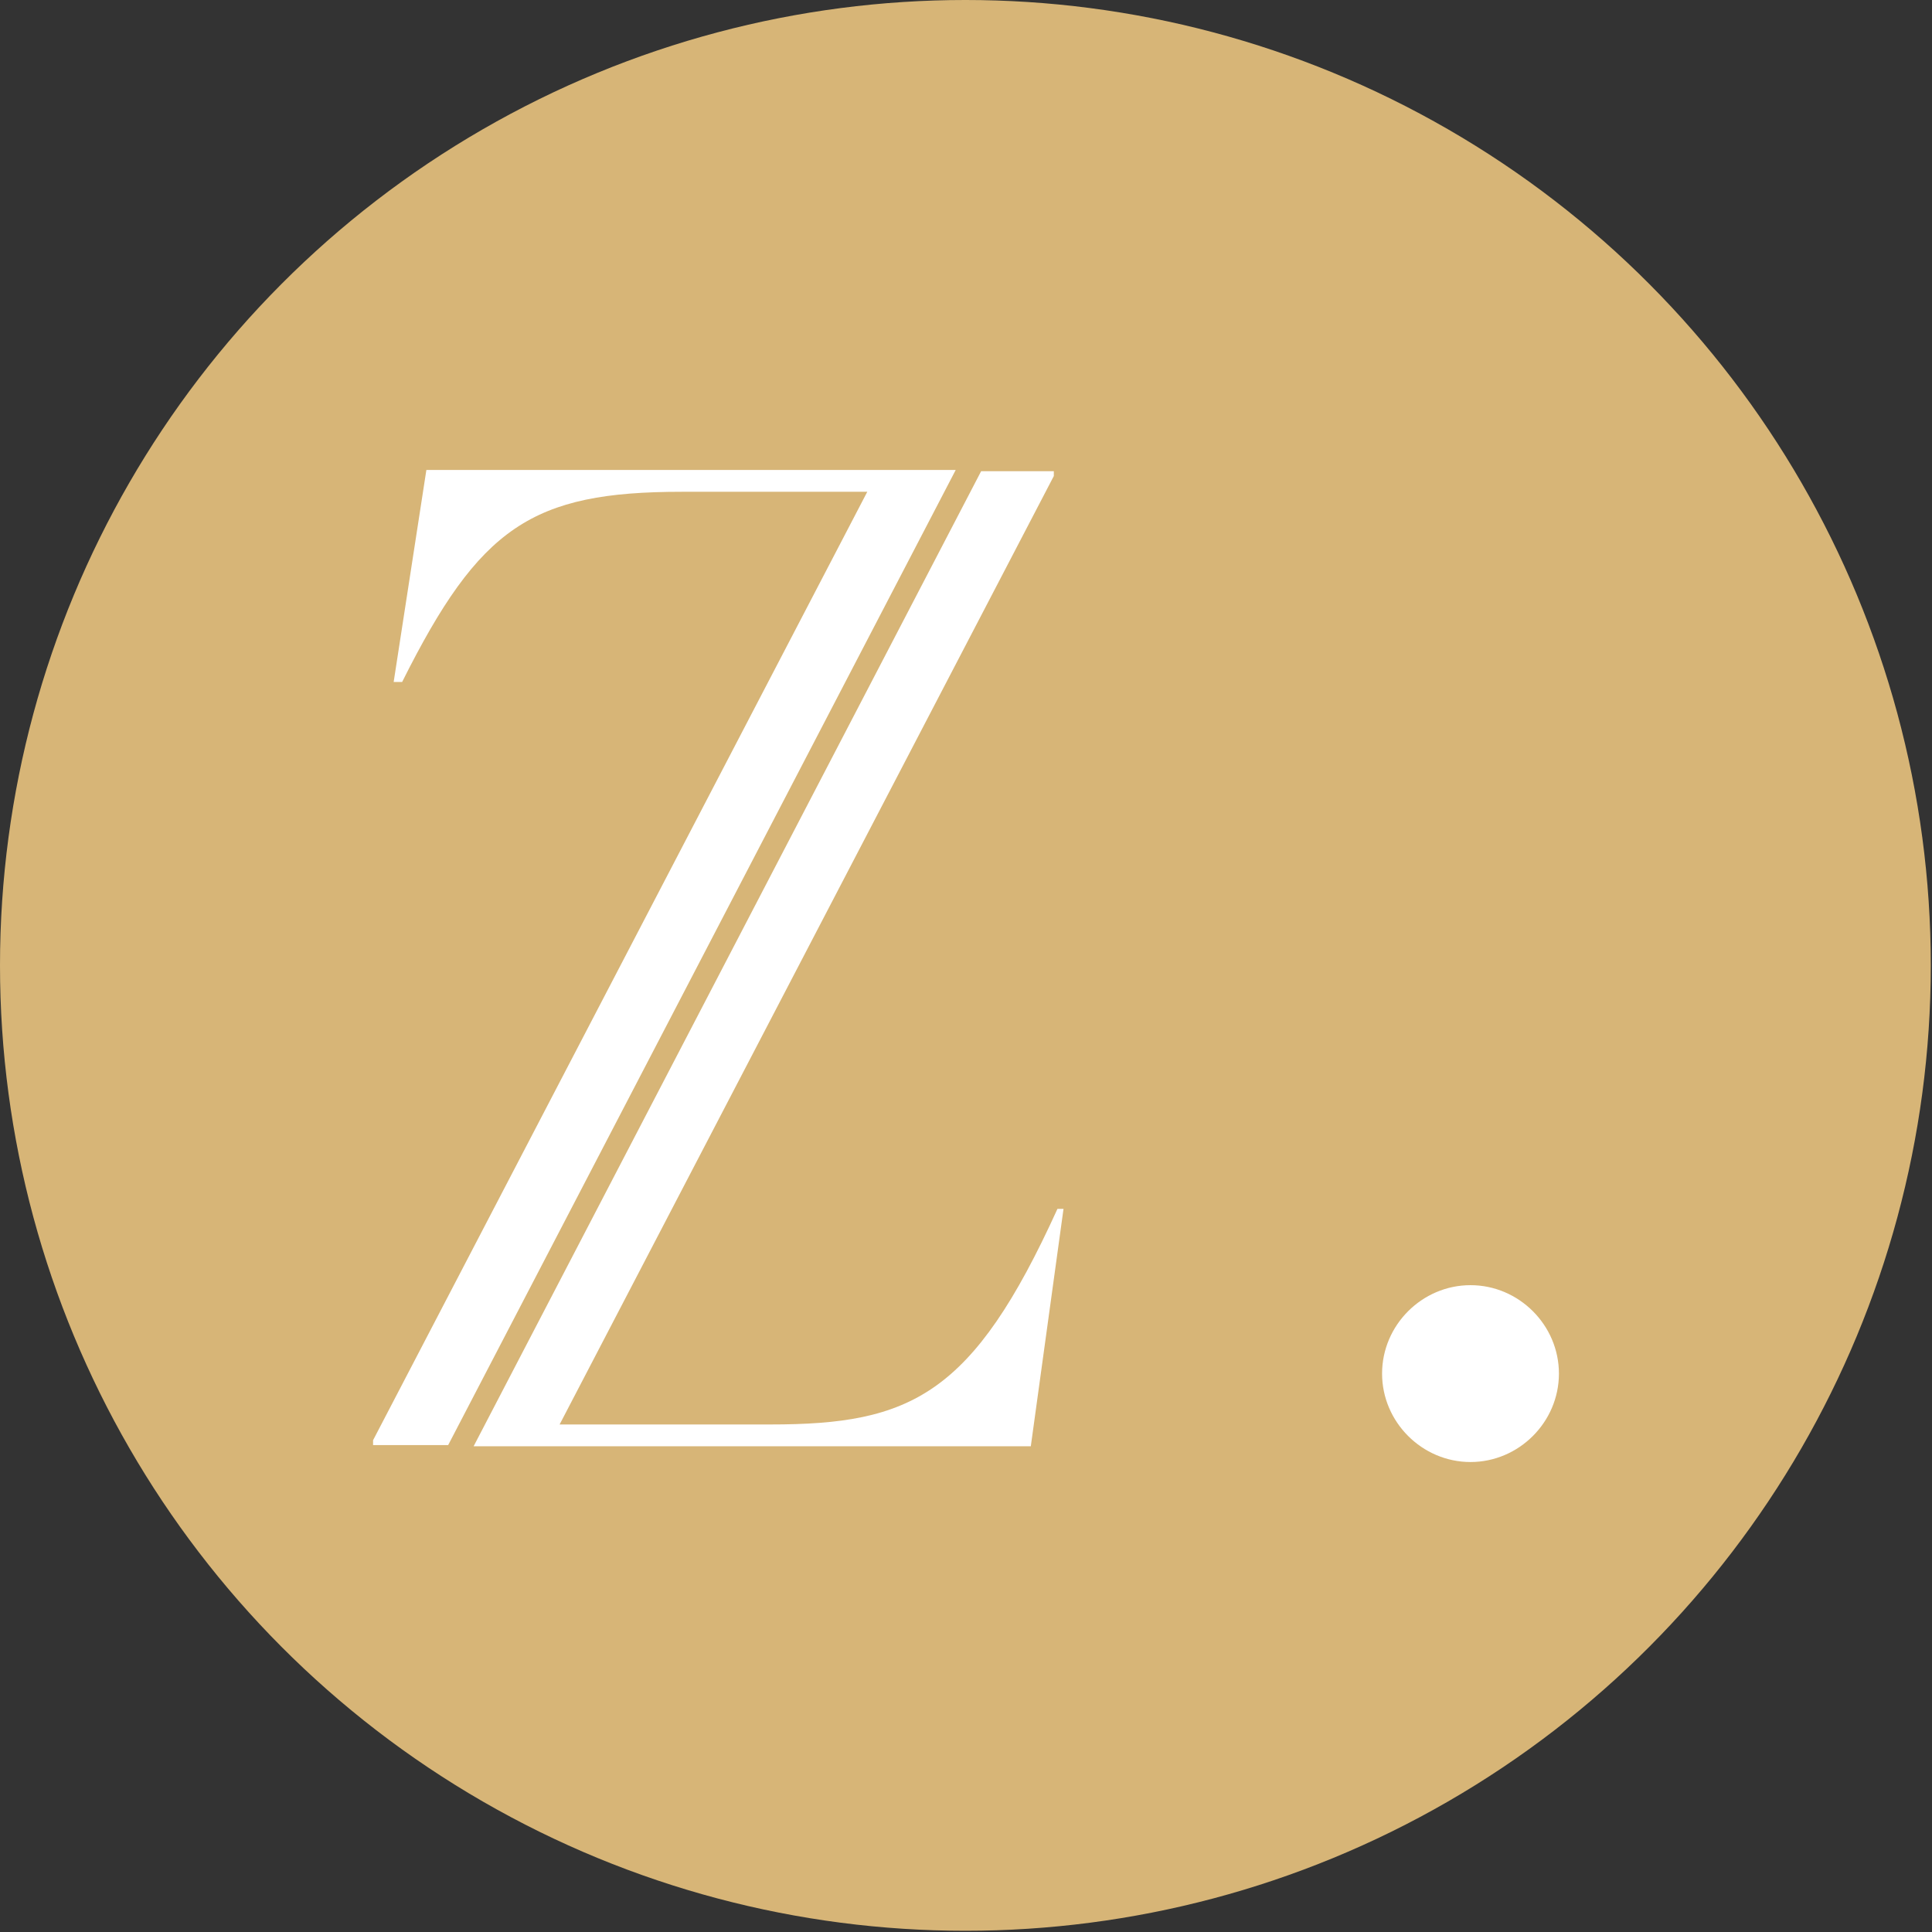 <?xml version="1.0" encoding="UTF-8"?>
<svg id="Laag_1" xmlns="http://www.w3.org/2000/svg" version="1.1" viewBox="0 0 159.5 159.5">
  <rect x="0" y="0" width="159.5" height="159.5" fill="#333333" stroke="none"/>
  <!-- Generator: Adobe Illustrator 29.4.0, SVG Export Plug-In . SVG Version: 2.1.0 Build 152)  -->
  <defs>
    <style>
      .st0 {
        fill: #fff;
      }

      .st1 {
        fill: #d7b577;
      }
    </style>
  </defs>
  <circle class="st1" cx="79.7" cy="79.7" r="79.7"/>
  <g>
    <path class="st0" d="M78.9,38.8h-43.7l-2.7,17.5h.7c6.4-12.8,10.7-15.7,23.1-15.7h15.3L30.8,118.9v.4h6.2s41.9-80.5,41.9-80.5Z"/>
    <path class="st0" d="M87.3,99.8c-7,15.4-12.1,17.8-23.7,17.8h-17.4l40.8-78.3v-.4h-6l-41.9,80.5h46l2.7-19.6h-.7Z"/>
    <path class="st0" d="M114.1,113.4c0-4,3.3-7.3,7.3-7.3s7.3,3.3,7.3,7.3-3.3,7.3-7.3,7.3-7.3-3.3-7.3-7.3Z"/>
  </g>
</svg>